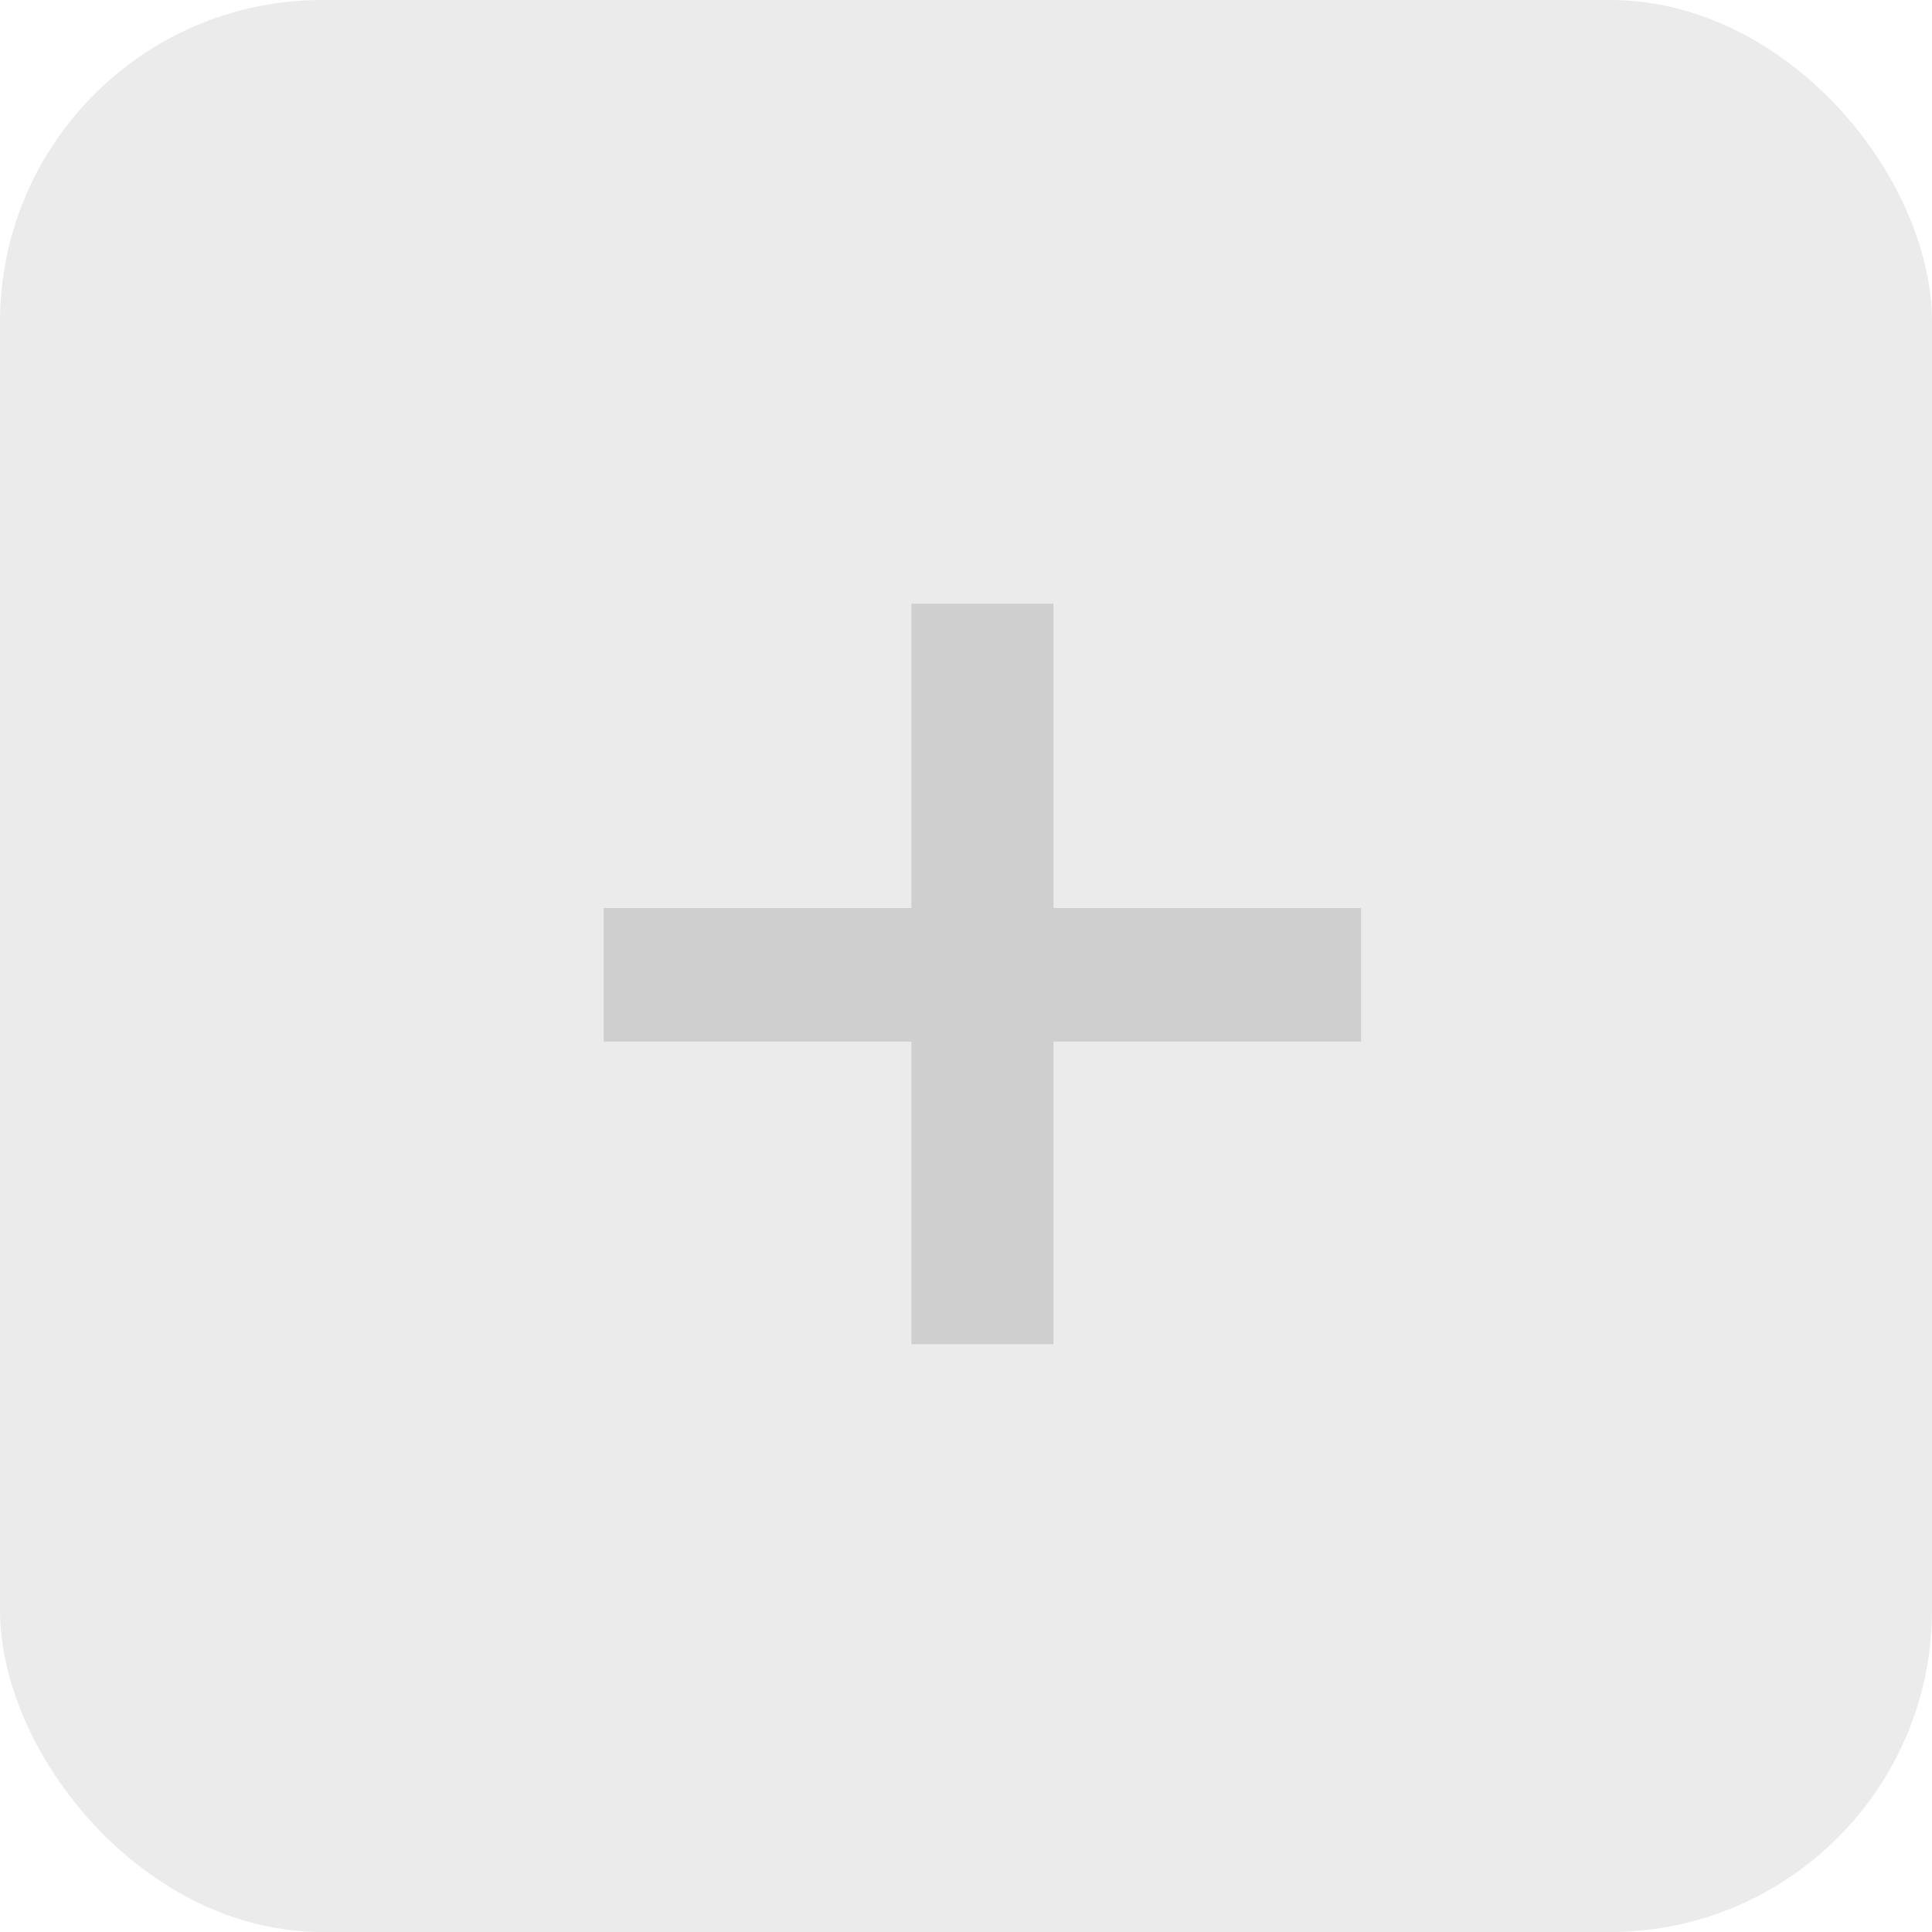 <svg width="24" height="24" viewBox="0 0 24 24" fill="none" xmlns="http://www.w3.org/2000/svg">
<g id="Group 194">
<rect id="Rectangle 248" width="24" height="24" rx="4" fill="#333333" fill-opacity="0.1"/>
<path id="+" d="M11.322 16.698V7.5H13.086V16.698H11.322ZM7.5 12.939V11.28H16.908V12.939H7.5Z" fill="#333333" fill-opacity="0.15"/>
</g>
</svg>
